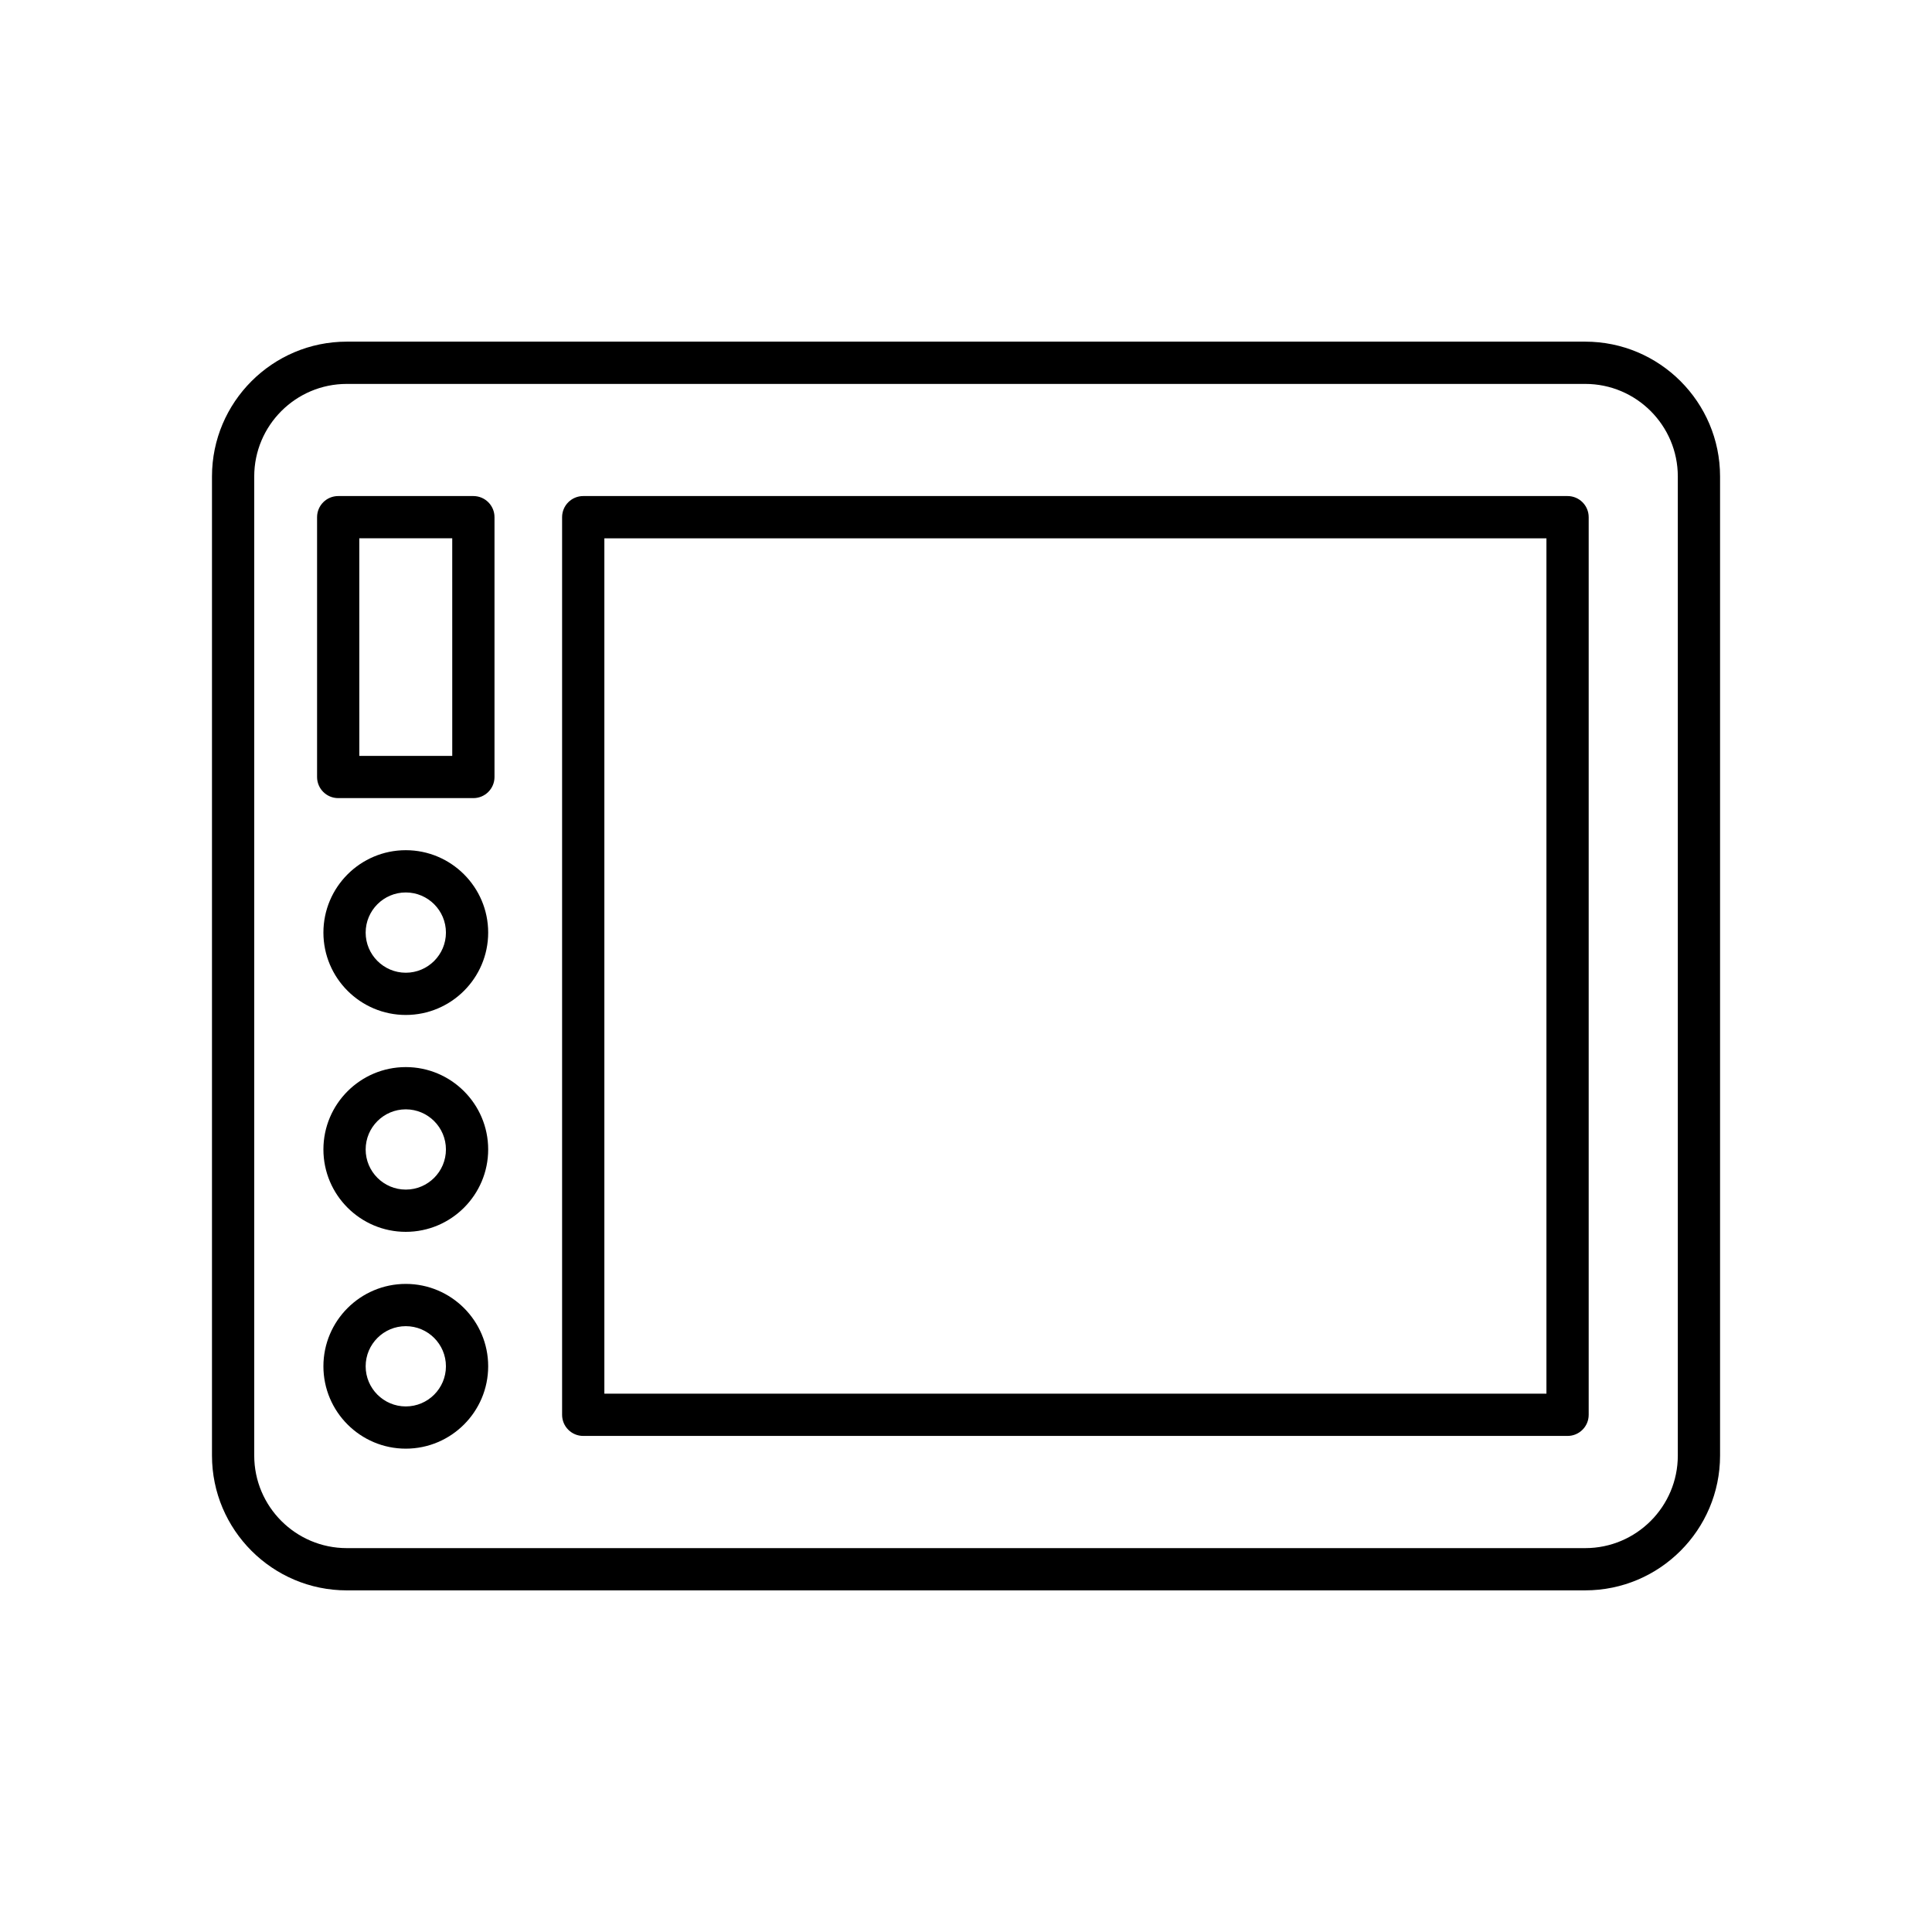 <?xml version="1.0" encoding="UTF-8"?>
<!-- Uploaded to: ICON Repo, www.iconrepo.com, Generator: ICON Repo Mixer Tools -->
<svg fill="#000000" width="800px" height="800px" version="1.1" viewBox="144 144 512 512" xmlns="http://www.w3.org/2000/svg">
 <g>
  <path d="m564.11 234.54h-328.21c-19.695 0-35.723 16.027-35.723 35.727v259.47c0 19.695 16.027 35.727 35.723 35.727l328.21-0.004c19.695 0 35.723-16.027 35.723-35.727v-259.47c0-19.695-16.027-35.723-35.723-35.723zm24.527 295.2c0 13.523-11 24.527-24.527 24.527h-328.21c-13.523 0-24.527-11.004-24.527-24.527v-259.47c0-13.523 11-24.527 24.527-24.527h328.21c13.523 0 24.527 11.004 24.527 24.527z"/>
  <path d="m559.42 275.46h-260.86c-3.09 0-5.598 2.504-5.598 5.598v237.88c0 3.094 2.508 5.598 5.598 5.598h260.86c3.09 0 5.598-2.504 5.598-5.598v-237.88c0-3.094-2.508-5.598-5.598-5.598zm-5.598 237.88h-249.66v-226.68h249.66z"/>
  <path d="m269.45 275.46h-35.824c-3.09 0-5.598 2.504-5.598 5.598v68.852c0 3.094 2.508 5.598 5.598 5.598h35.824c3.09 0 5.598-2.504 5.598-5.598v-68.852c0-3.094-2.508-5.598-5.598-5.598zm-5.598 68.855h-24.629l-0.004-57.66h24.629z"/>
  <path d="m251.54 369.31c-12.039 0-21.832 9.797-21.832 21.832 0 12.039 9.793 21.832 21.832 21.832 12.039 0 21.832-9.797 21.832-21.832 0-12.035-9.793-21.832-21.832-21.832zm0 32.473c-5.867 0-10.637-4.773-10.637-10.637 0-5.867 4.769-10.637 10.637-10.637 5.867 0 10.637 4.773 10.637 10.637 0 5.867-4.773 10.637-10.637 10.637z"/>
  <path d="m251.54 426.79c-12.039 0-21.832 9.789-21.832 21.828 0 12.039 9.793 21.832 21.832 21.832 12.039 0 21.832-9.797 21.832-21.832 0-12.039-9.793-21.828-21.832-21.828zm0 32.465c-5.867 0-10.637-4.773-10.637-10.637 0-5.859 4.769-10.633 10.637-10.633 5.867 0 10.637 4.773 10.637 10.633 0 5.867-4.773 10.637-10.637 10.637z"/>
  <path d="m251.54 484.25c-12.039 0-21.832 9.789-21.832 21.828s9.793 21.832 21.832 21.832c12.039 0 21.832-9.797 21.832-21.832s-9.793-21.828-21.832-21.828zm0 32.469c-5.867 0-10.637-4.773-10.637-10.637 0-5.859 4.769-10.633 10.637-10.633 5.867 0 10.637 4.773 10.637 10.633 0 5.863-4.773 10.637-10.637 10.637z"/>
 </g>
</svg>